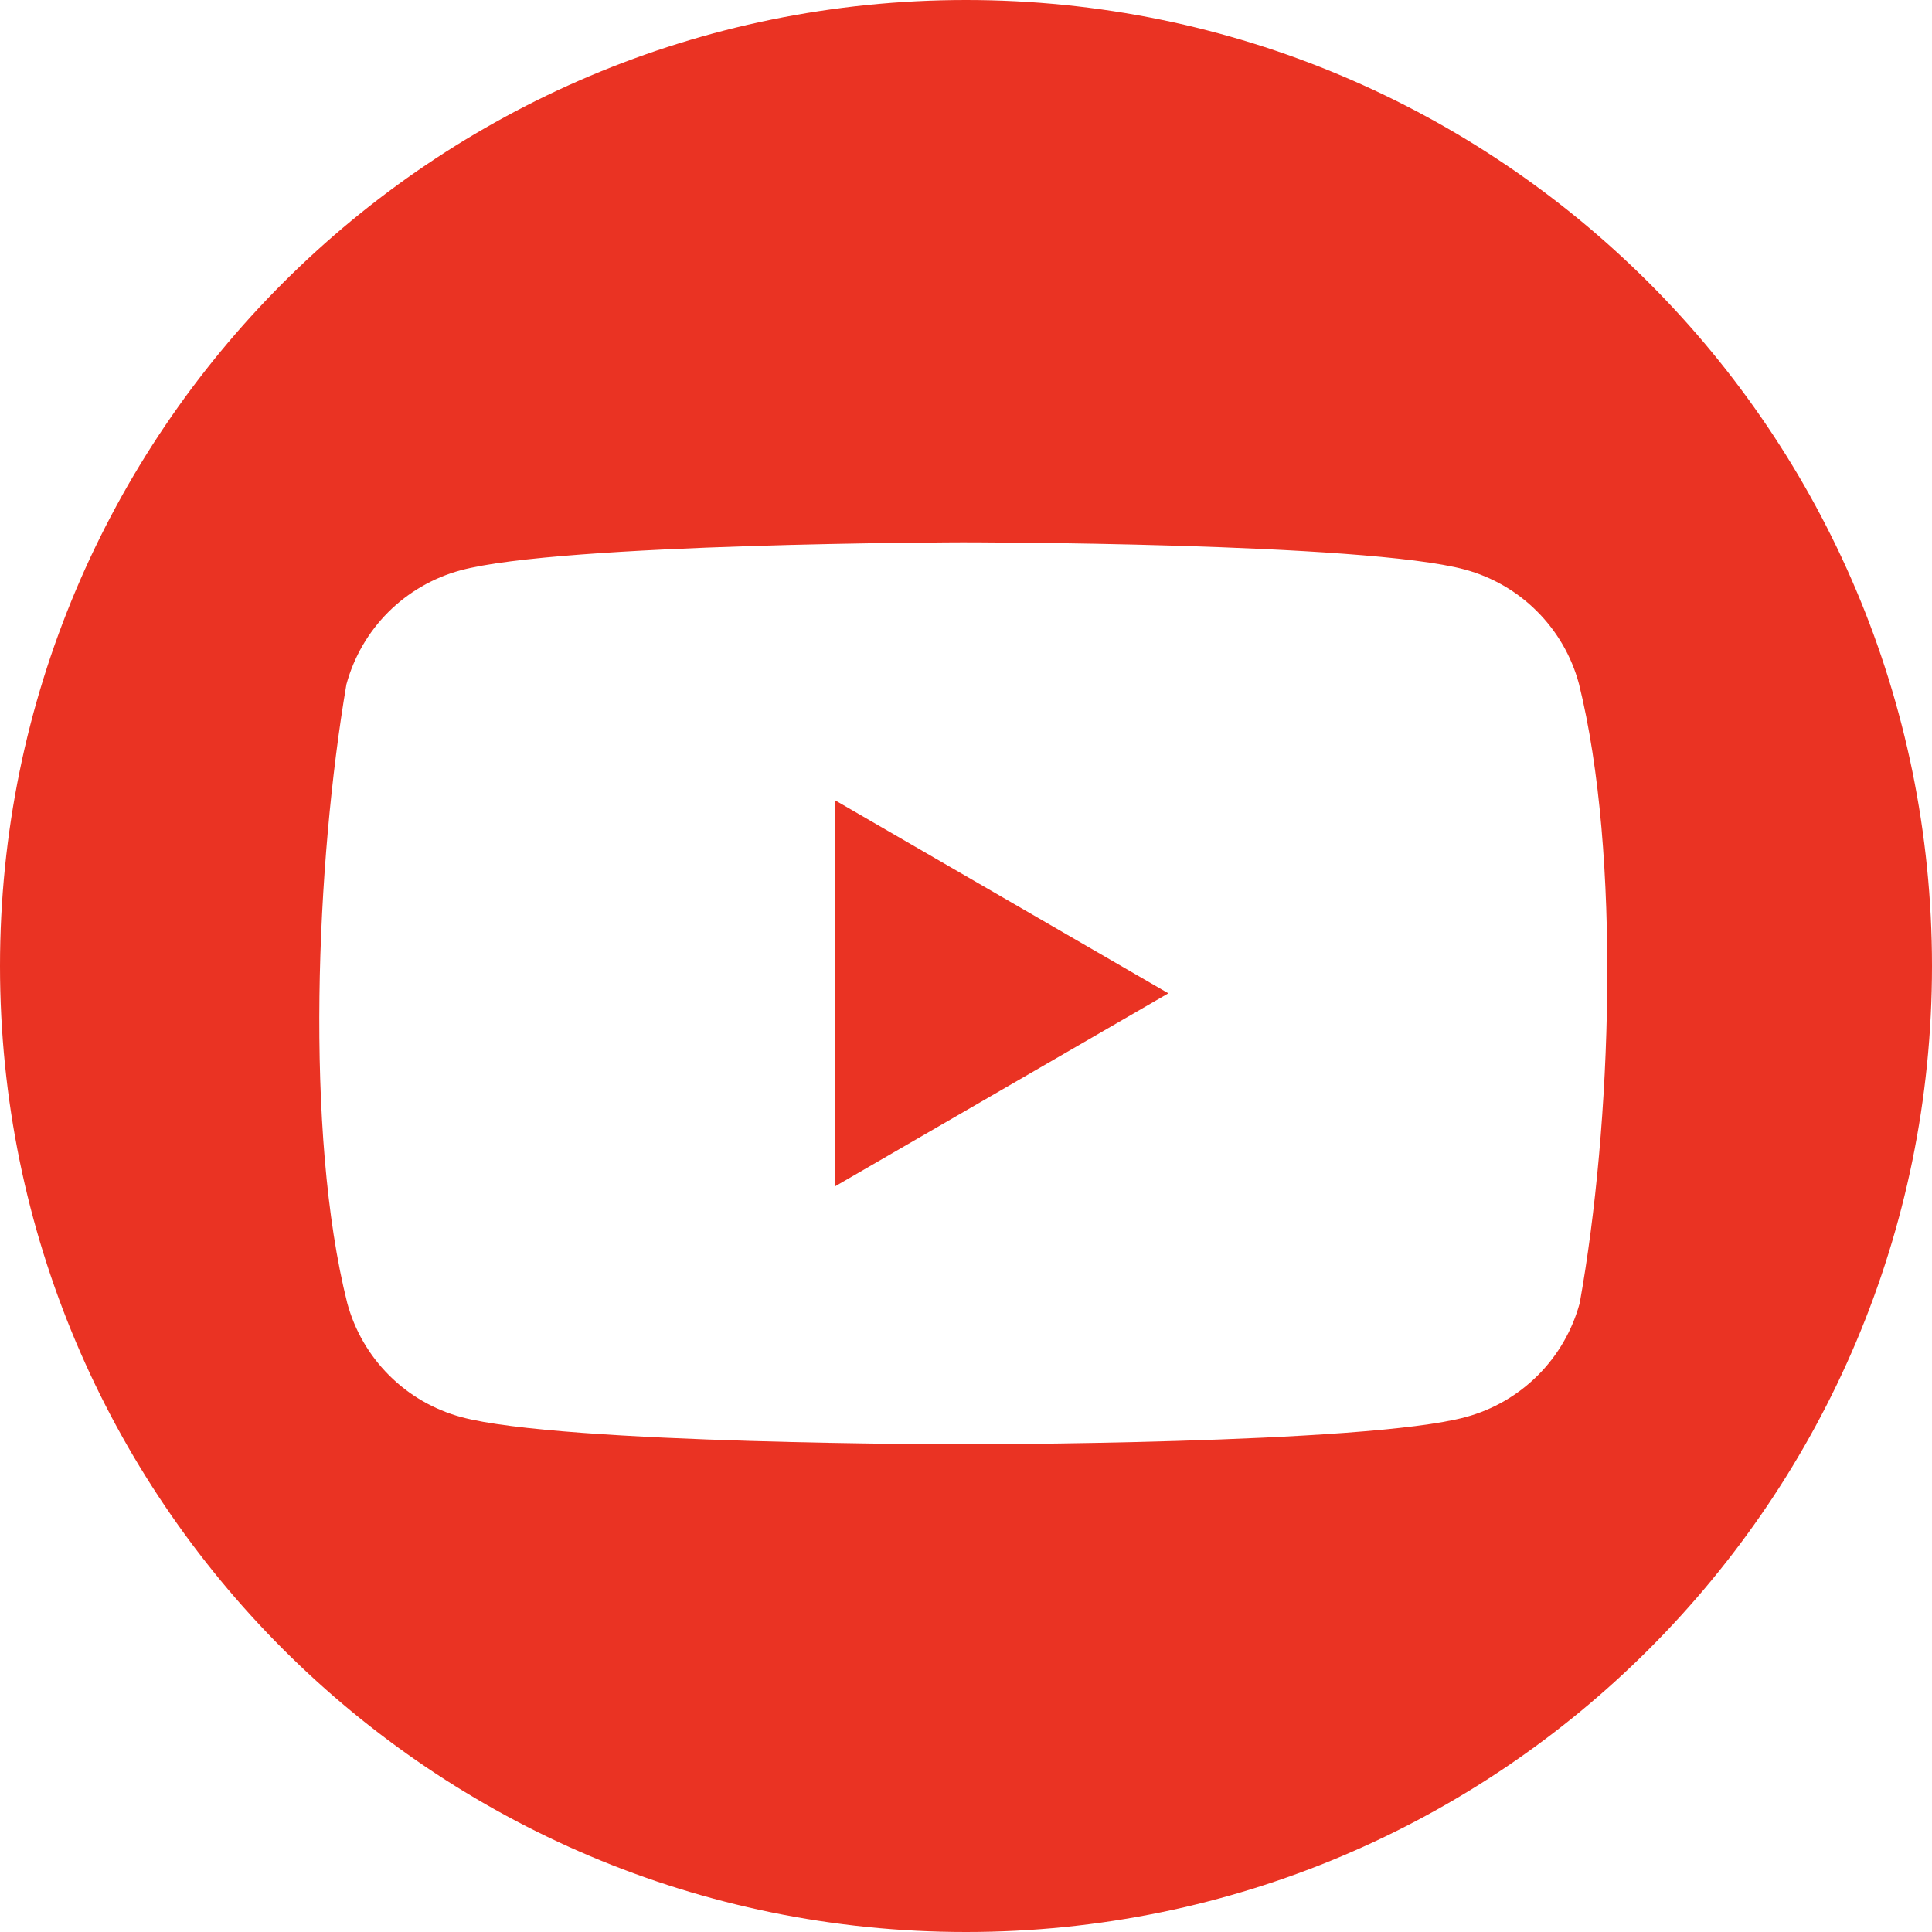 <svg width="100%" height="100%" viewBox="0 0 50 50" fill="none" xmlns="http://www.w3.org/2000/svg">
<path d="M21.6 30.709L30.237 25.707L21.6 20.705V30.709Z" fill="#EA3323"/>
<path fill-rule="evenodd" clip-rule="evenodd" d="M50 25C50 38.807 38.807 50 25 50C11.193 50 0 38.807 0 25C0 11.193 11.193 0 25 0C38.807 0 50 11.193 50 25ZM40.861 17.69C40.67 16.984 40.297 16.34 39.779 15.822C39.262 15.304 38.618 14.931 37.911 14.74C35.324 14.035 24.913 14.035 24.913 14.035C24.913 14.035 14.502 14.056 11.915 14.761C11.209 14.953 10.565 15.326 10.047 15.843C9.53 16.361 9.157 17.005 8.965 17.712C8.183 22.308 7.879 29.311 8.987 33.724C9.178 34.43 9.551 35.075 10.069 35.592C10.586 36.11 11.23 36.483 11.937 36.674C14.524 37.379 24.935 37.379 24.935 37.379C24.935 37.379 35.346 37.379 37.932 36.674C38.639 36.483 39.283 36.11 39.801 35.592C40.318 35.075 40.691 34.43 40.883 33.724C41.708 29.121 41.962 22.122 40.861 17.69Z" fill="#EA3323"/>
</svg>